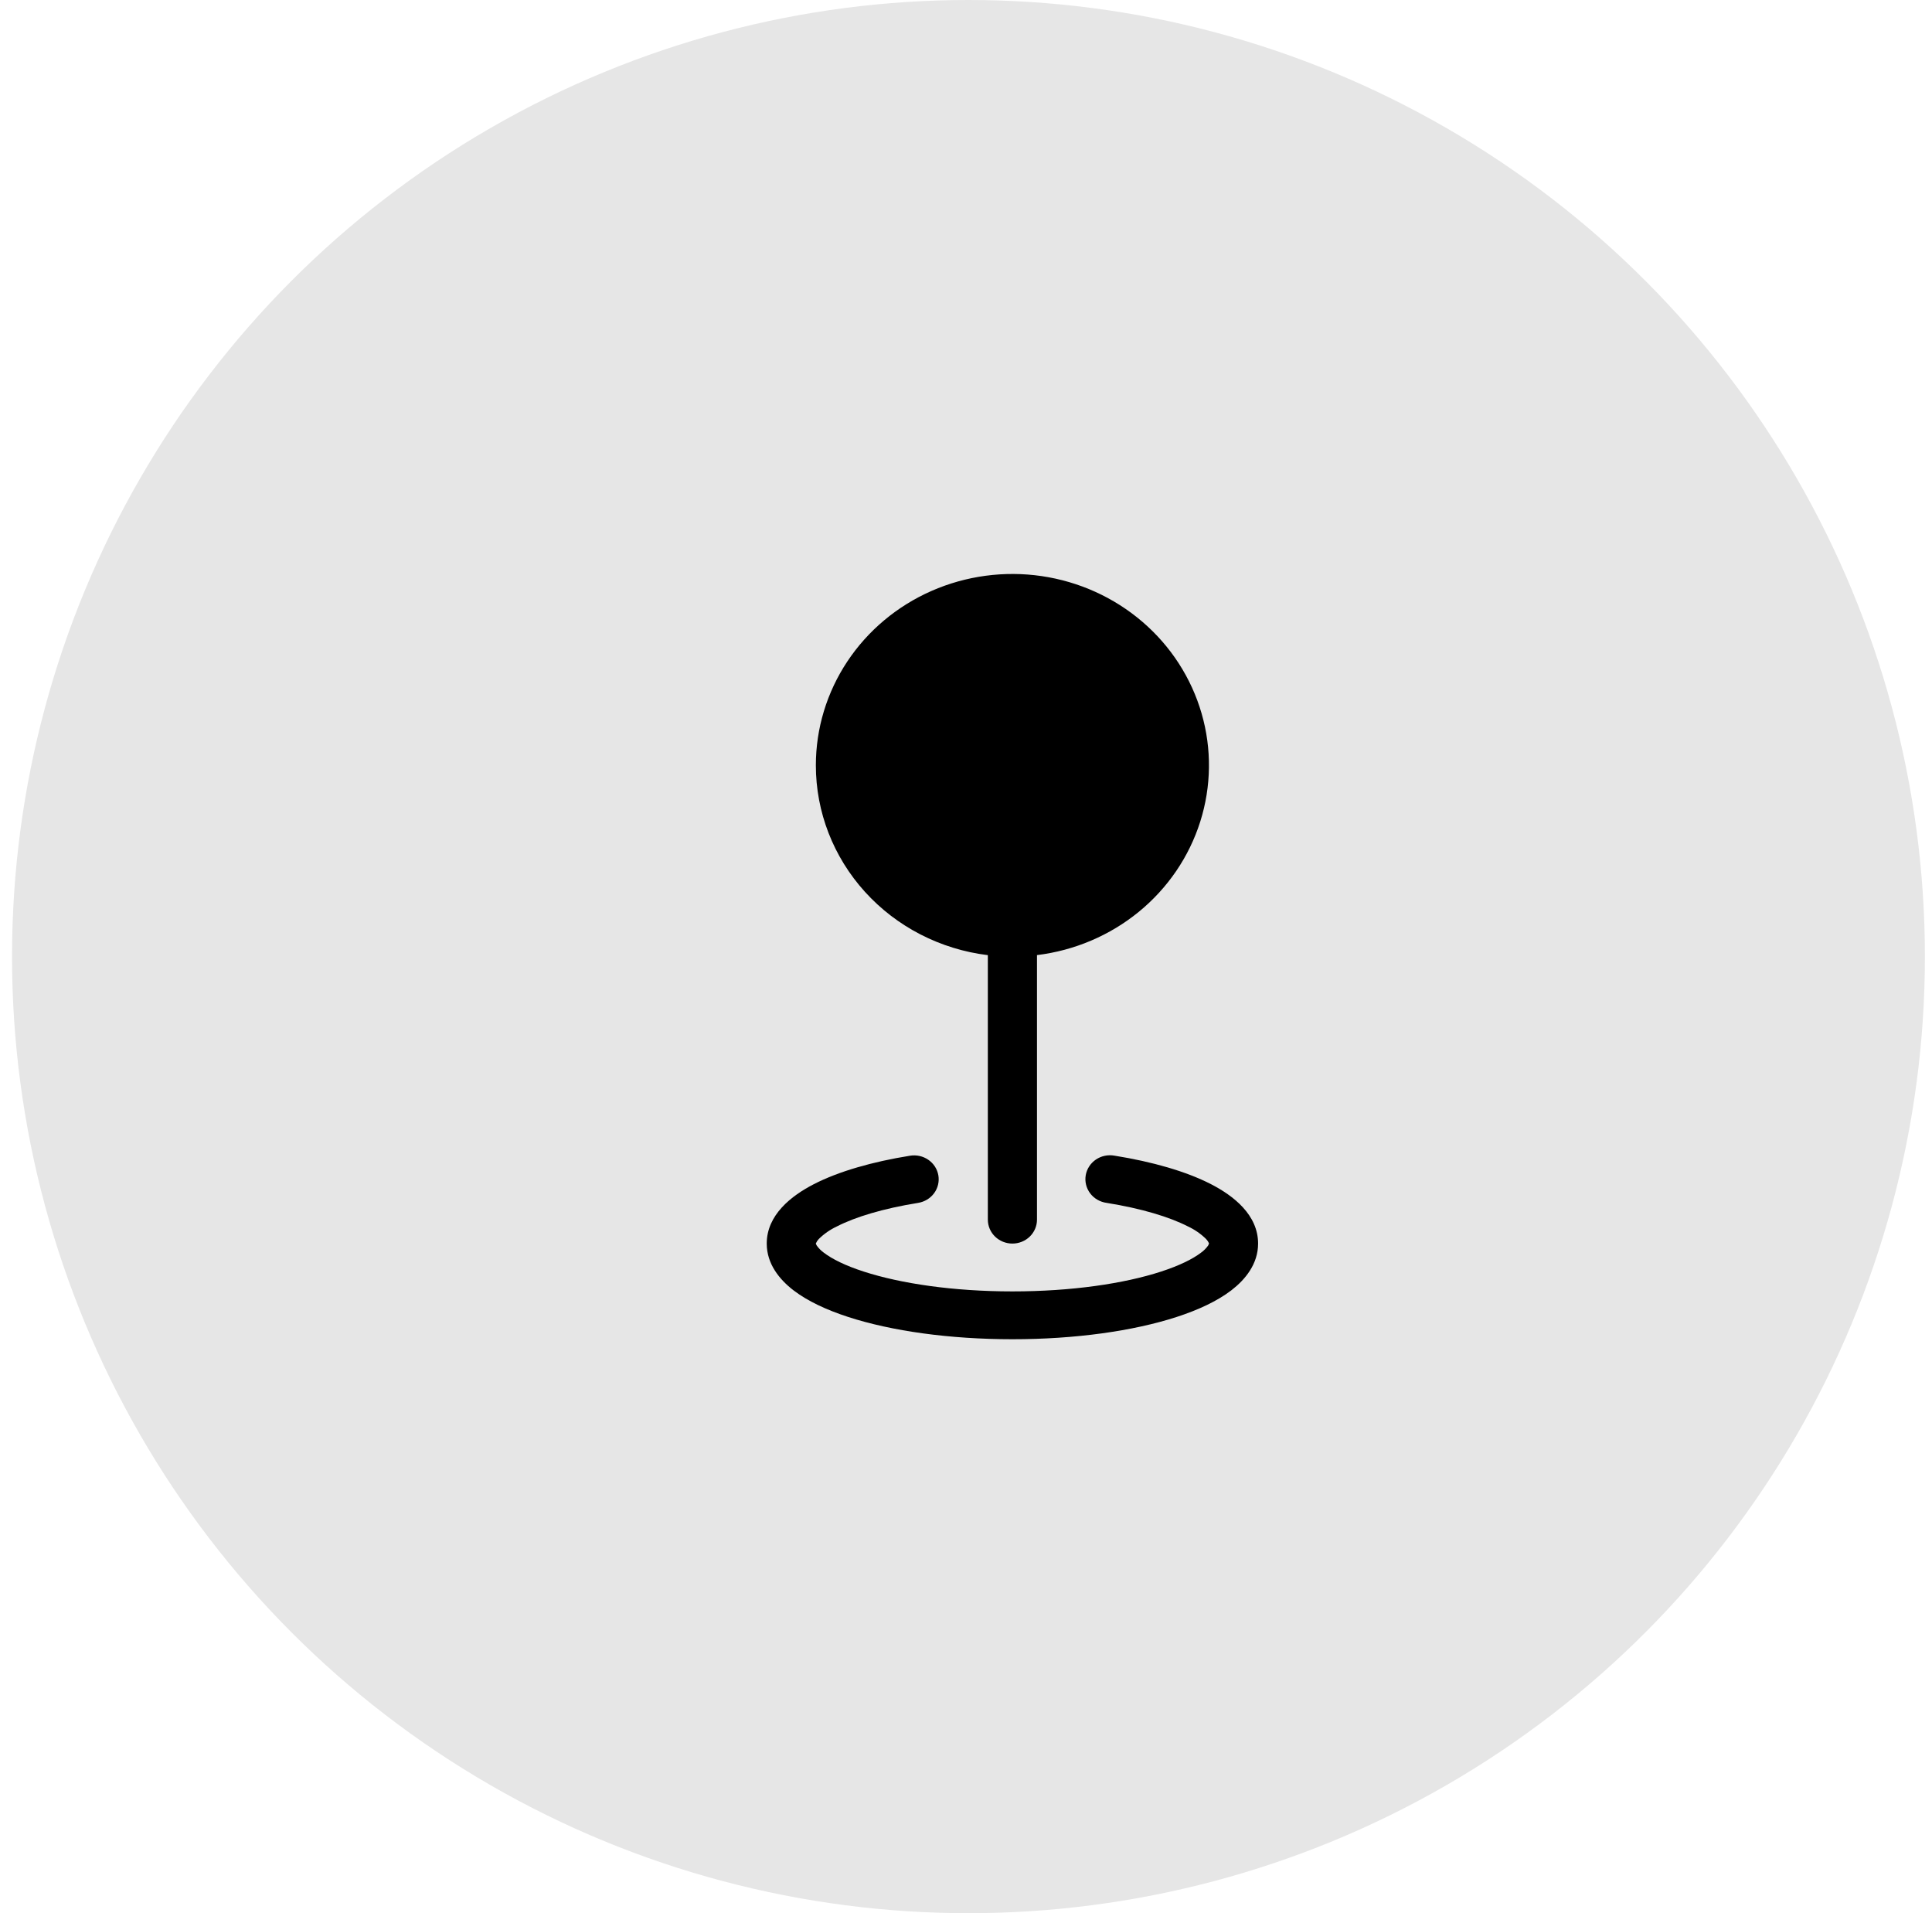 <?xml version="1.0" encoding="UTF-8"?> <svg xmlns="http://www.w3.org/2000/svg" width="101" height="100" viewBox="0 0 101 100" fill="none"> <path fill-rule="evenodd" clip-rule="evenodd" d="M42.651 40C42.651 38.076 43.222 36.192 44.295 34.575C45.368 32.959 46.897 31.678 48.7 30.886C50.502 30.095 52.501 29.826 54.456 30.112C56.411 30.399 58.24 31.228 59.723 32.501C61.206 33.774 62.28 35.437 62.816 37.289C63.353 39.141 63.328 41.105 62.746 42.944C62.164 44.783 61.05 46.42 59.536 47.658C58.022 48.896 56.173 49.682 54.211 49.922V63.75C54.211 64.082 54.075 64.4 53.835 64.634C53.594 64.868 53.267 65 52.926 65C52.586 65 52.259 64.868 52.018 64.634C51.777 64.4 51.642 64.082 51.642 63.75V49.925C49.158 49.62 46.874 48.444 45.218 46.616C43.562 44.788 42.65 42.437 42.651 40ZM49.055 61.435C49.111 61.762 49.031 62.097 48.833 62.367C48.635 62.636 48.335 62.818 47.999 62.873C46.17 63.167 44.712 63.61 43.748 64.105C43.394 64.271 43.073 64.495 42.798 64.767C42.736 64.834 42.686 64.91 42.651 64.993V65L42.656 65.02C42.666 65.049 42.68 65.077 42.697 65.103C42.799 65.247 42.925 65.374 43.07 65.478C43.494 65.802 44.187 66.153 45.158 66.465C47.088 67.09 49.834 67.5 52.926 67.5C56.019 67.5 58.765 67.093 60.694 66.465C61.665 66.15 62.359 65.802 62.783 65.478C62.929 65.374 63.056 65.247 63.158 65.103C63.174 65.077 63.187 65.049 63.196 65.02L63.202 65V64.99C63.167 64.907 63.117 64.831 63.055 64.765C62.78 64.493 62.458 64.27 62.105 64.105C61.139 63.61 59.682 63.167 57.853 62.873C57.683 62.85 57.519 62.795 57.371 62.709C57.223 62.624 57.094 62.511 56.992 62.376C56.89 62.241 56.817 62.088 56.777 61.925C56.737 61.763 56.731 61.594 56.759 61.429C56.787 61.264 56.849 61.106 56.941 60.965C57.033 60.823 57.153 60.701 57.295 60.606C57.436 60.511 57.596 60.444 57.764 60.41C57.932 60.376 58.106 60.375 58.275 60.407C60.252 60.725 62.004 61.227 63.302 61.892C64.486 62.5 65.77 63.5 65.77 65C65.77 66.065 65.102 66.88 64.373 67.442C63.628 68.013 62.626 68.475 61.506 68.838C59.251 69.57 56.217 70 52.926 70C49.636 70 46.602 69.57 44.347 68.838C43.227 68.475 42.225 68.013 41.48 67.442C40.75 66.88 40.083 66.065 40.083 65C40.083 63.502 41.367 62.5 42.551 61.892C43.848 61.227 45.6 60.725 47.578 60.407C47.914 60.353 48.258 60.431 48.535 60.624C48.812 60.816 48.999 61.108 49.055 61.435Z" fill="black"></path> <circle opacity="0.1" cx="50.629" cy="50" r="50" fill="black"></circle> </svg> 